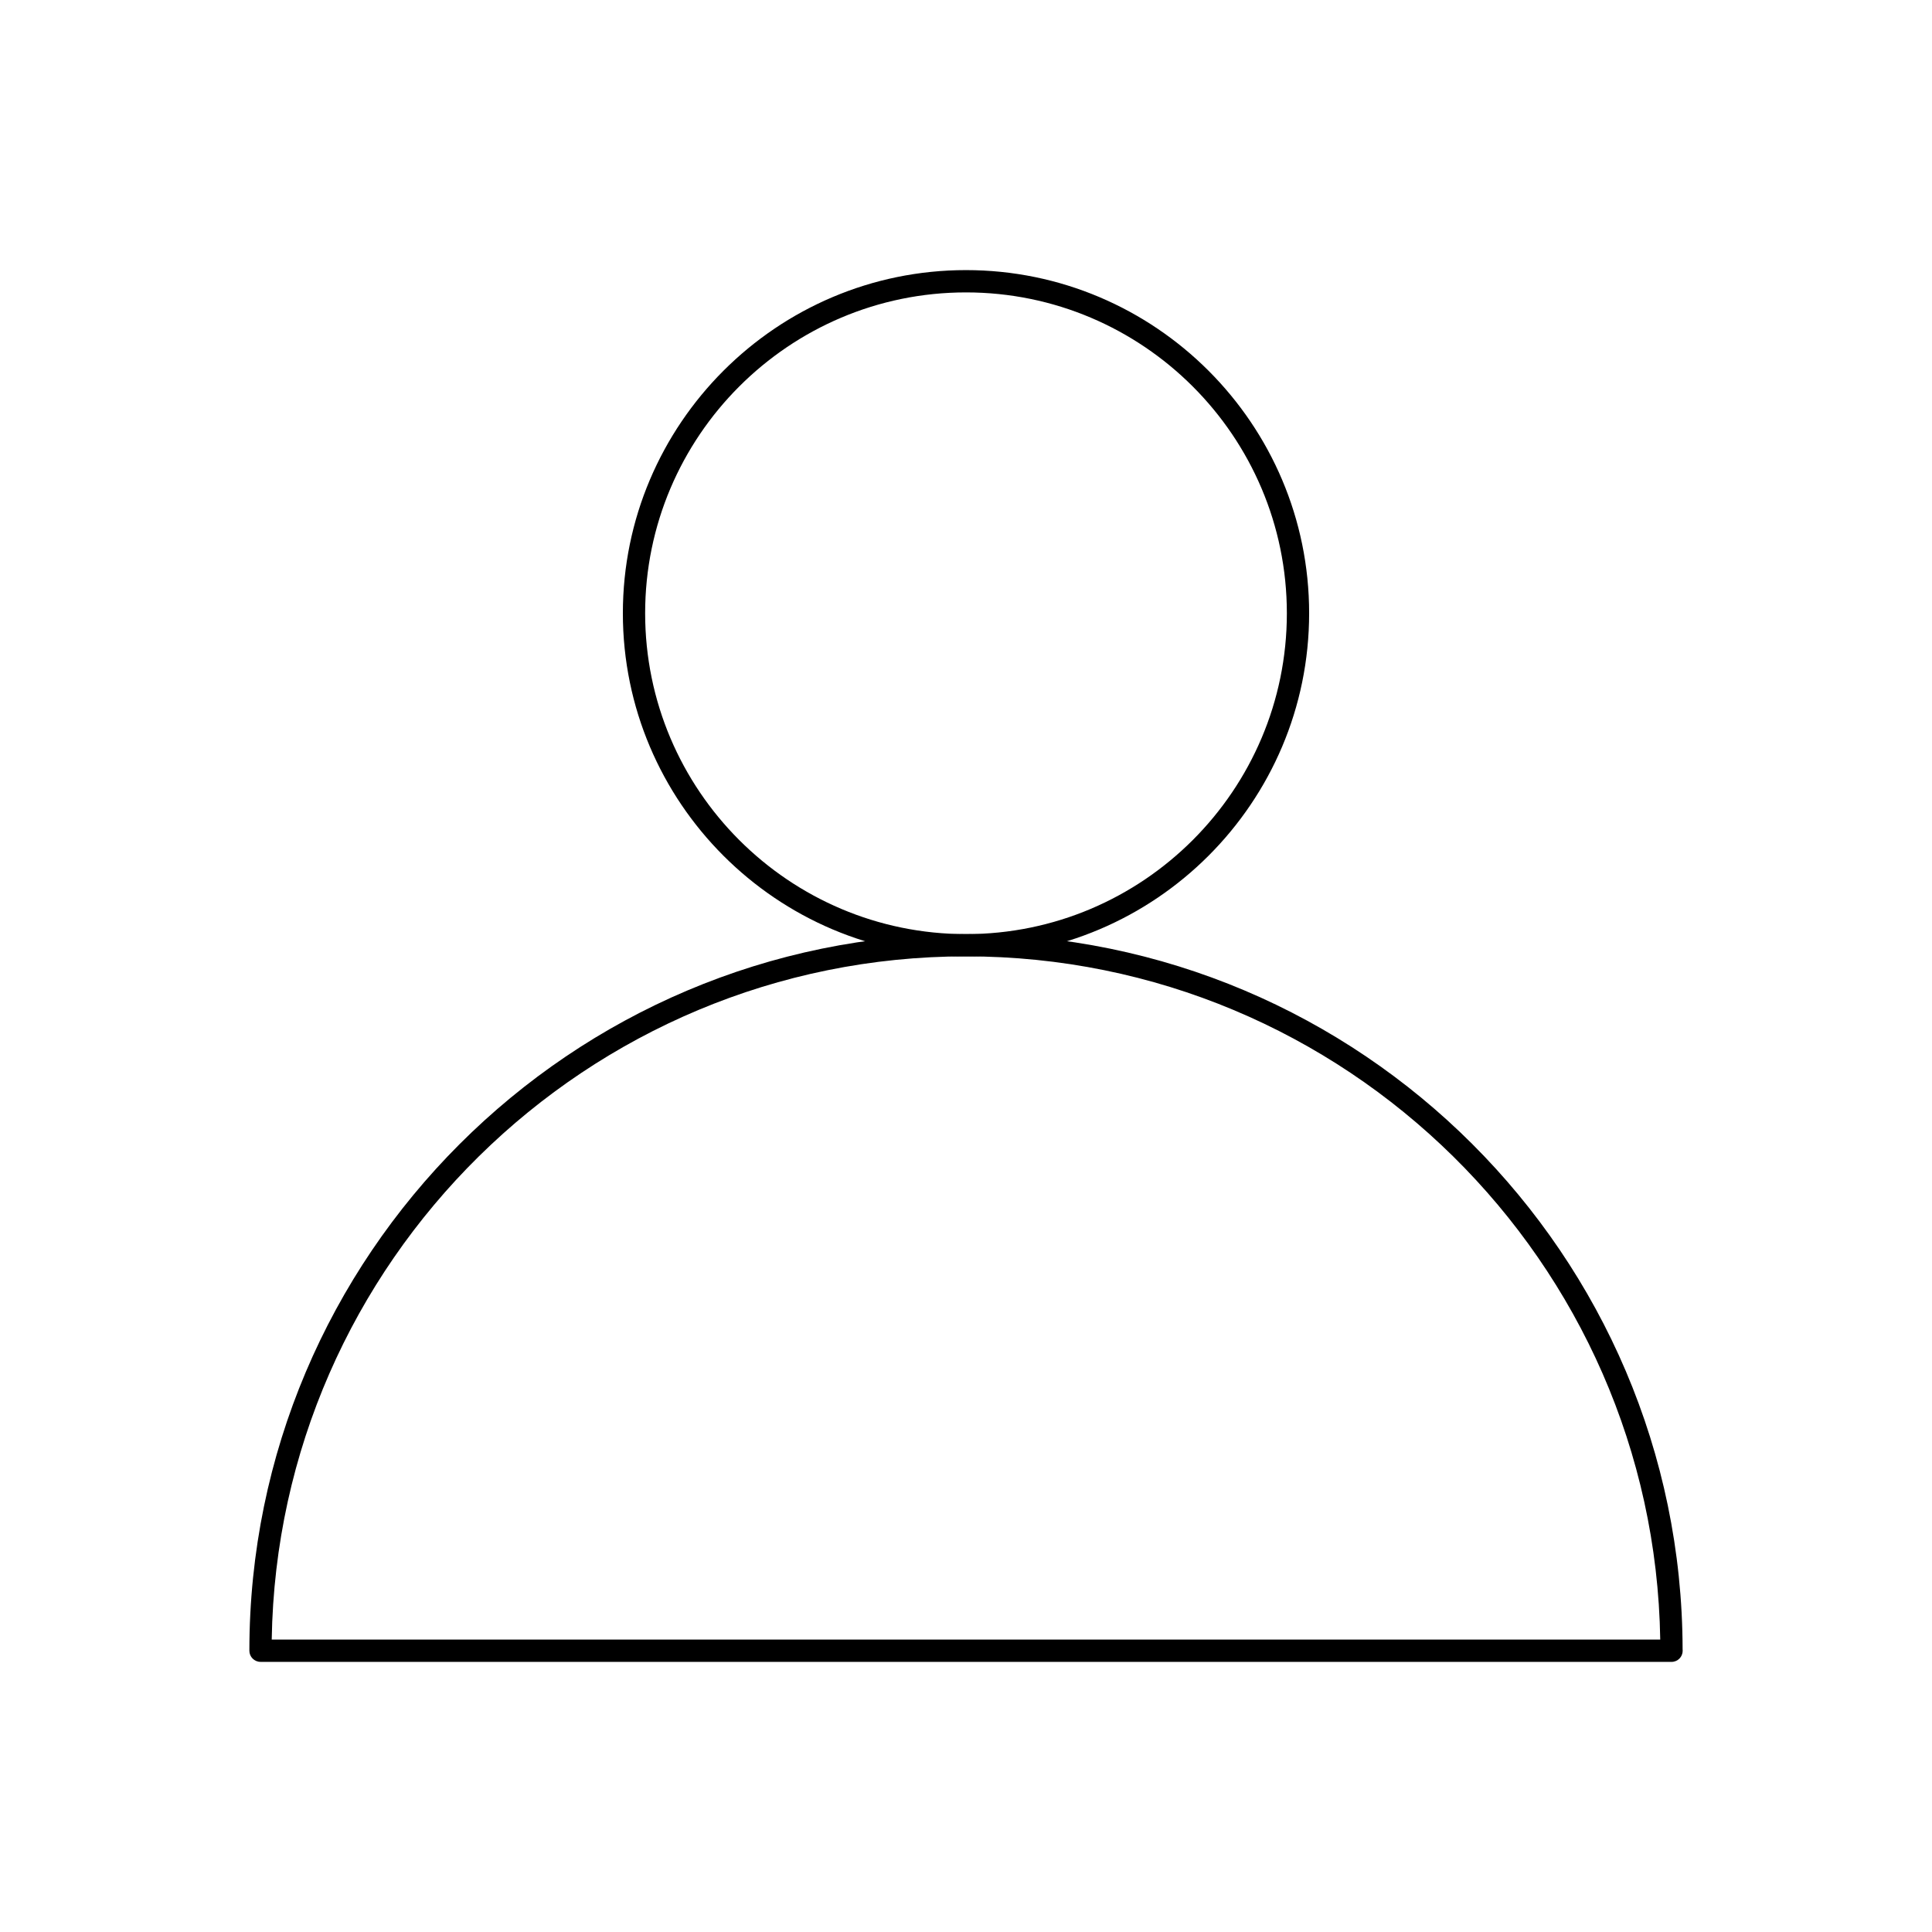 <?xml version="1.0" encoding="UTF-8"?>
<!-- Uploaded to: SVG Repo, www.svgrepo.com, Generator: SVG Repo Mixer Tools -->
<svg fill="#000000" width="800px" height="800px" version="1.1" viewBox="144 144 512 512" xmlns="http://www.w3.org/2000/svg">
 <g>
  <path d="m586.98 584.41h-0.02-373.92c-1.629 0-2.953-1.32-2.953-2.953 0-104.72 85.195-189.91 189.91-189.91 104.6 0 189.73 85.008 189.91 189.57 0.012 0.113 0.02 0.227 0.02 0.344-0.004 1.633-1.324 2.957-2.953 2.957zm-370.97-5.906h367.97c-1.582-100.11-83.508-181.06-183.98-181.06-100.48 0-182.41 80.949-183.99 181.06z"/>
  <path d="m400 397.45c-50.141 0-90.934-40.793-90.934-90.934s40.793-90.934 90.934-90.934 90.934 40.793 90.934 90.934-40.793 90.934-90.934 90.934zm0-175.96c-46.887 0-85.031 38.145-85.031 85.031s38.145 85.031 85.031 85.031 85.031-38.145 85.031-85.031c-0.004-46.887-38.148-85.031-85.031-85.031z"/>
 </g>
</svg>